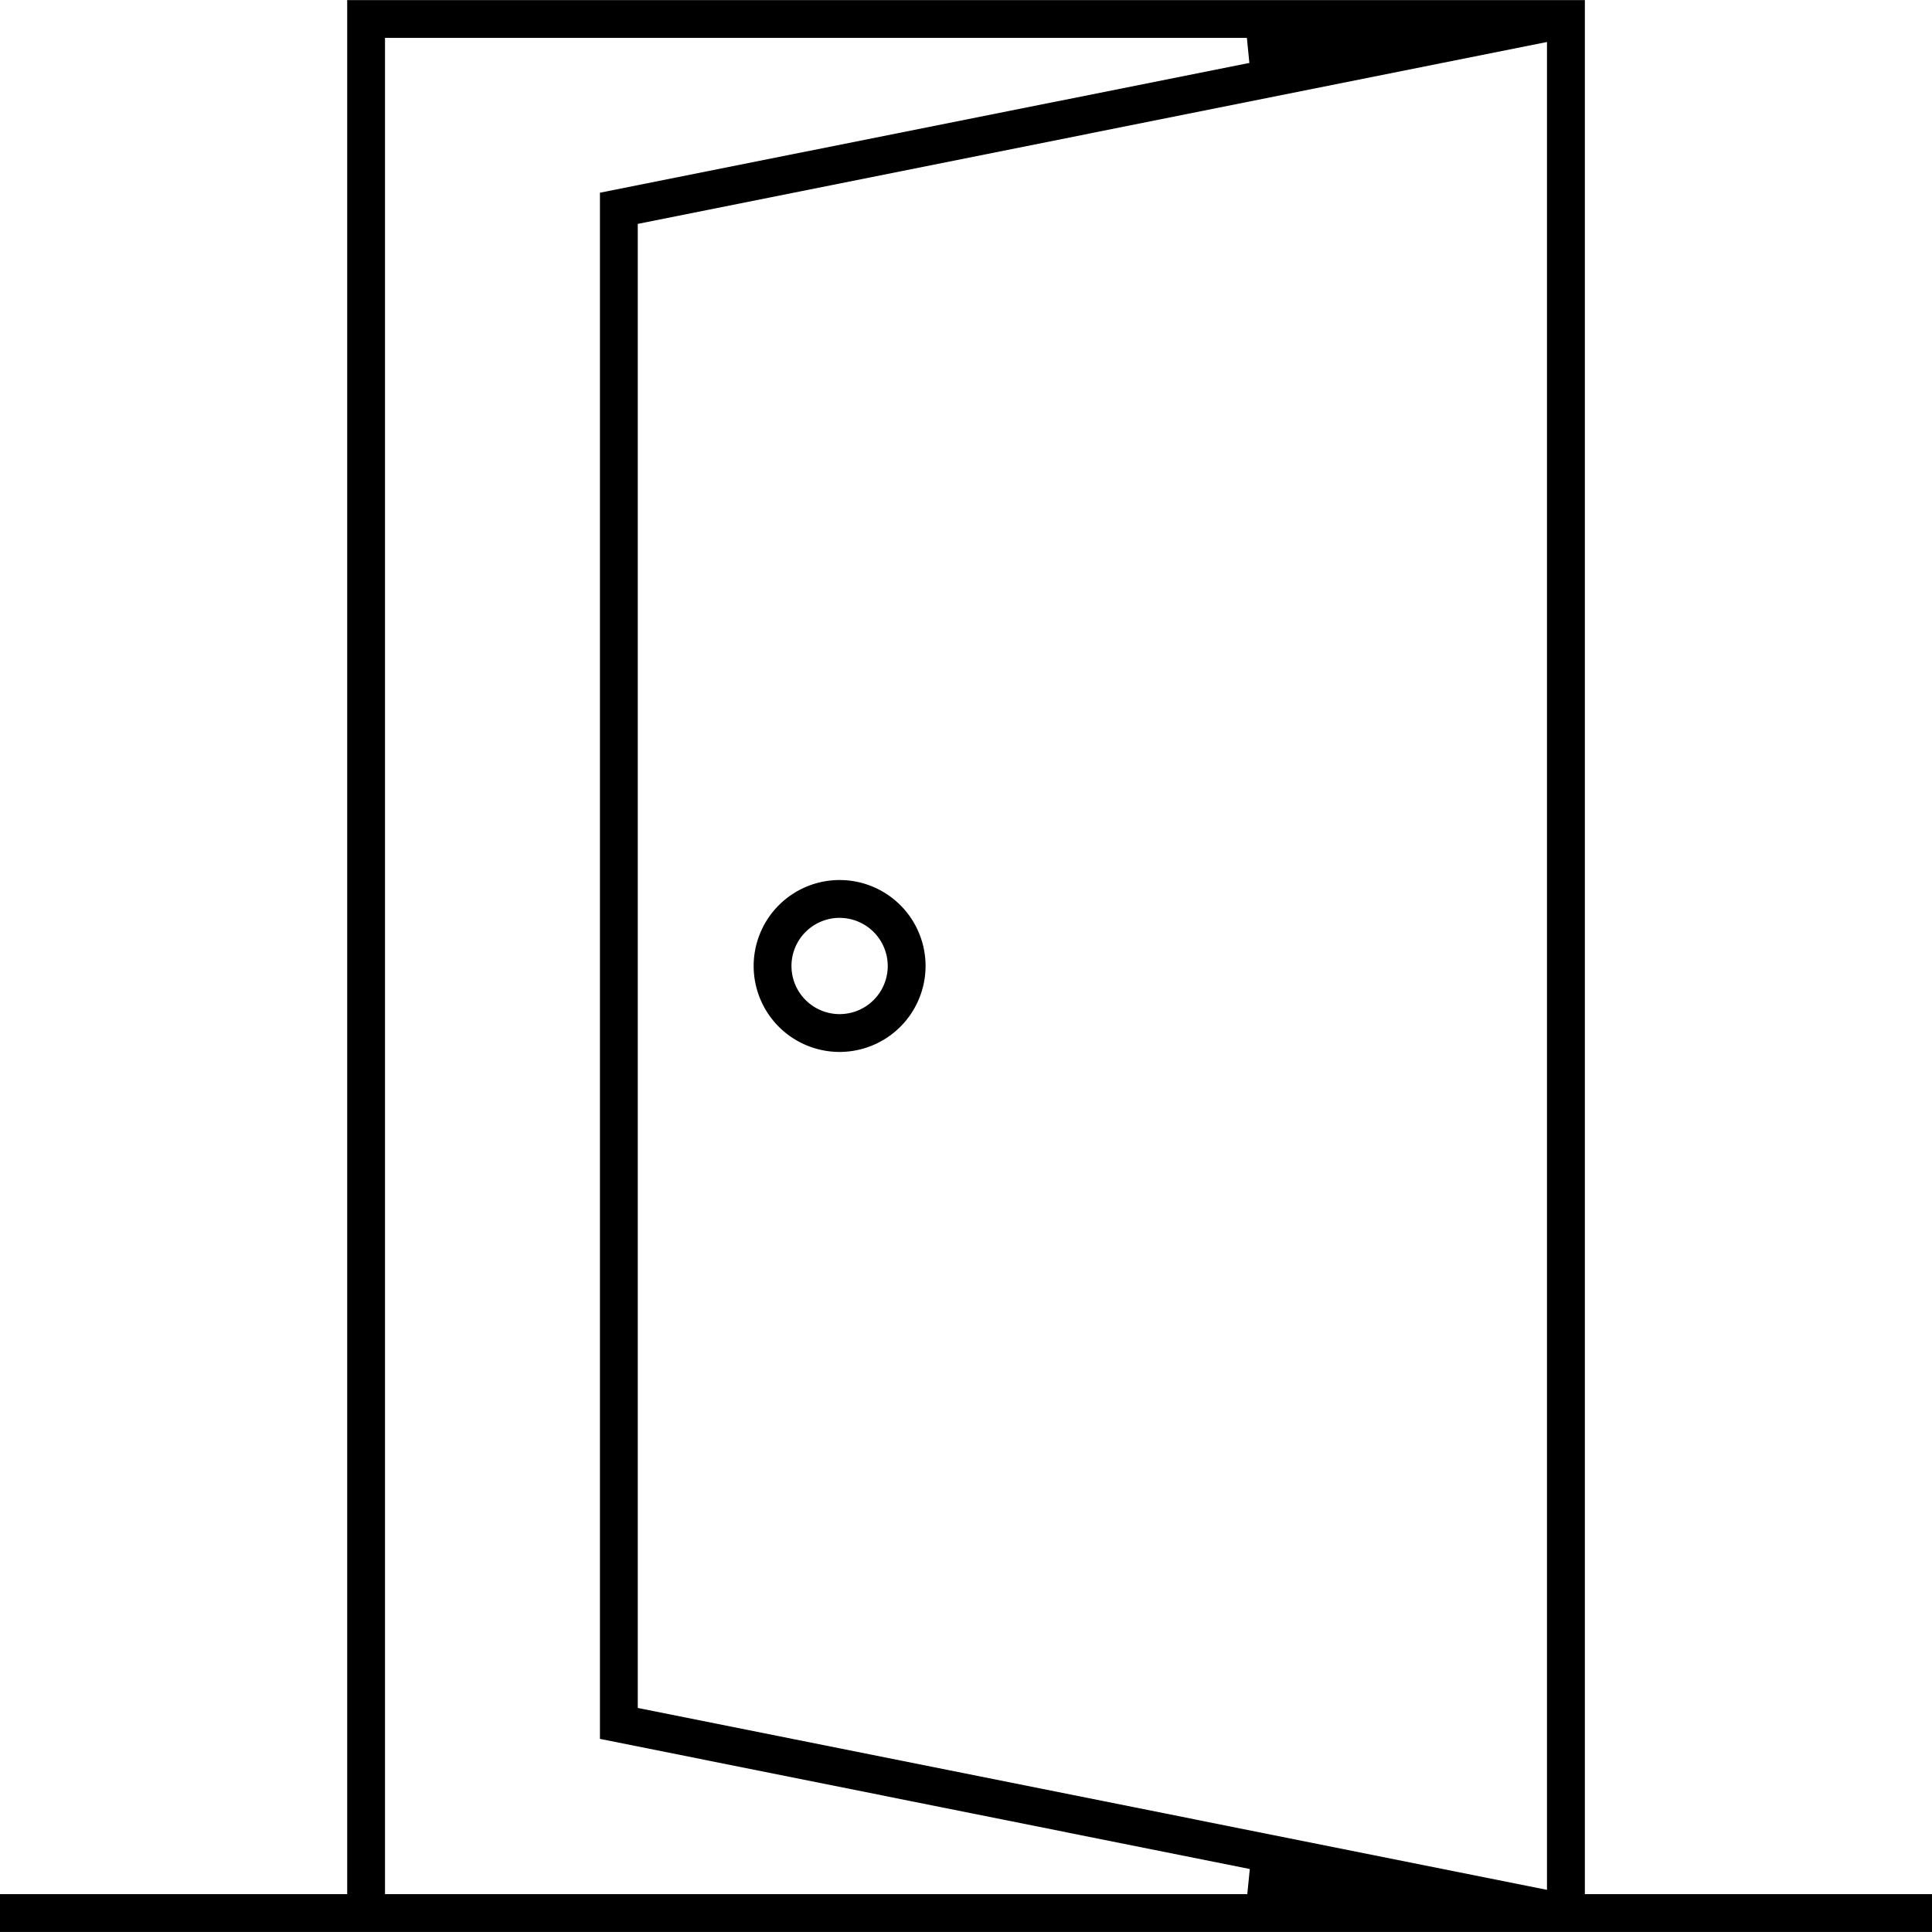 <svg id="Group_3904" data-name="Group 3904" xmlns="http://www.w3.org/2000/svg" width="66.915" height="66.914" viewBox="0 0 66.915 66.914">
  <path id="Path_6530" data-name="Path 6530" d="M889.226,582.269v-1.311h12.025v-65.6h42.867v65.6h12.024v1.311Zm13.335-1.311h29.865l.087-.869-22.508-4.508V522.029l22.493-4.494-.086-.869H902.561Zm8.754-57.848v51.4l31.491,6.3V516.809Z" transform="translate(-889.226 -515.355)"/>
  <path id="Path_6531" data-name="Path 6531" d="M921.949,556.043a2.977,2.977,0,1,1,2.977-2.977A2.98,2.98,0,0,1,921.949,556.043Zm0-4.644a1.667,1.667,0,1,0,1.667,1.666A1.668,1.668,0,0,0,921.949,551.4Z" transform="translate(-892.869 -519.609)"/>
</svg>
